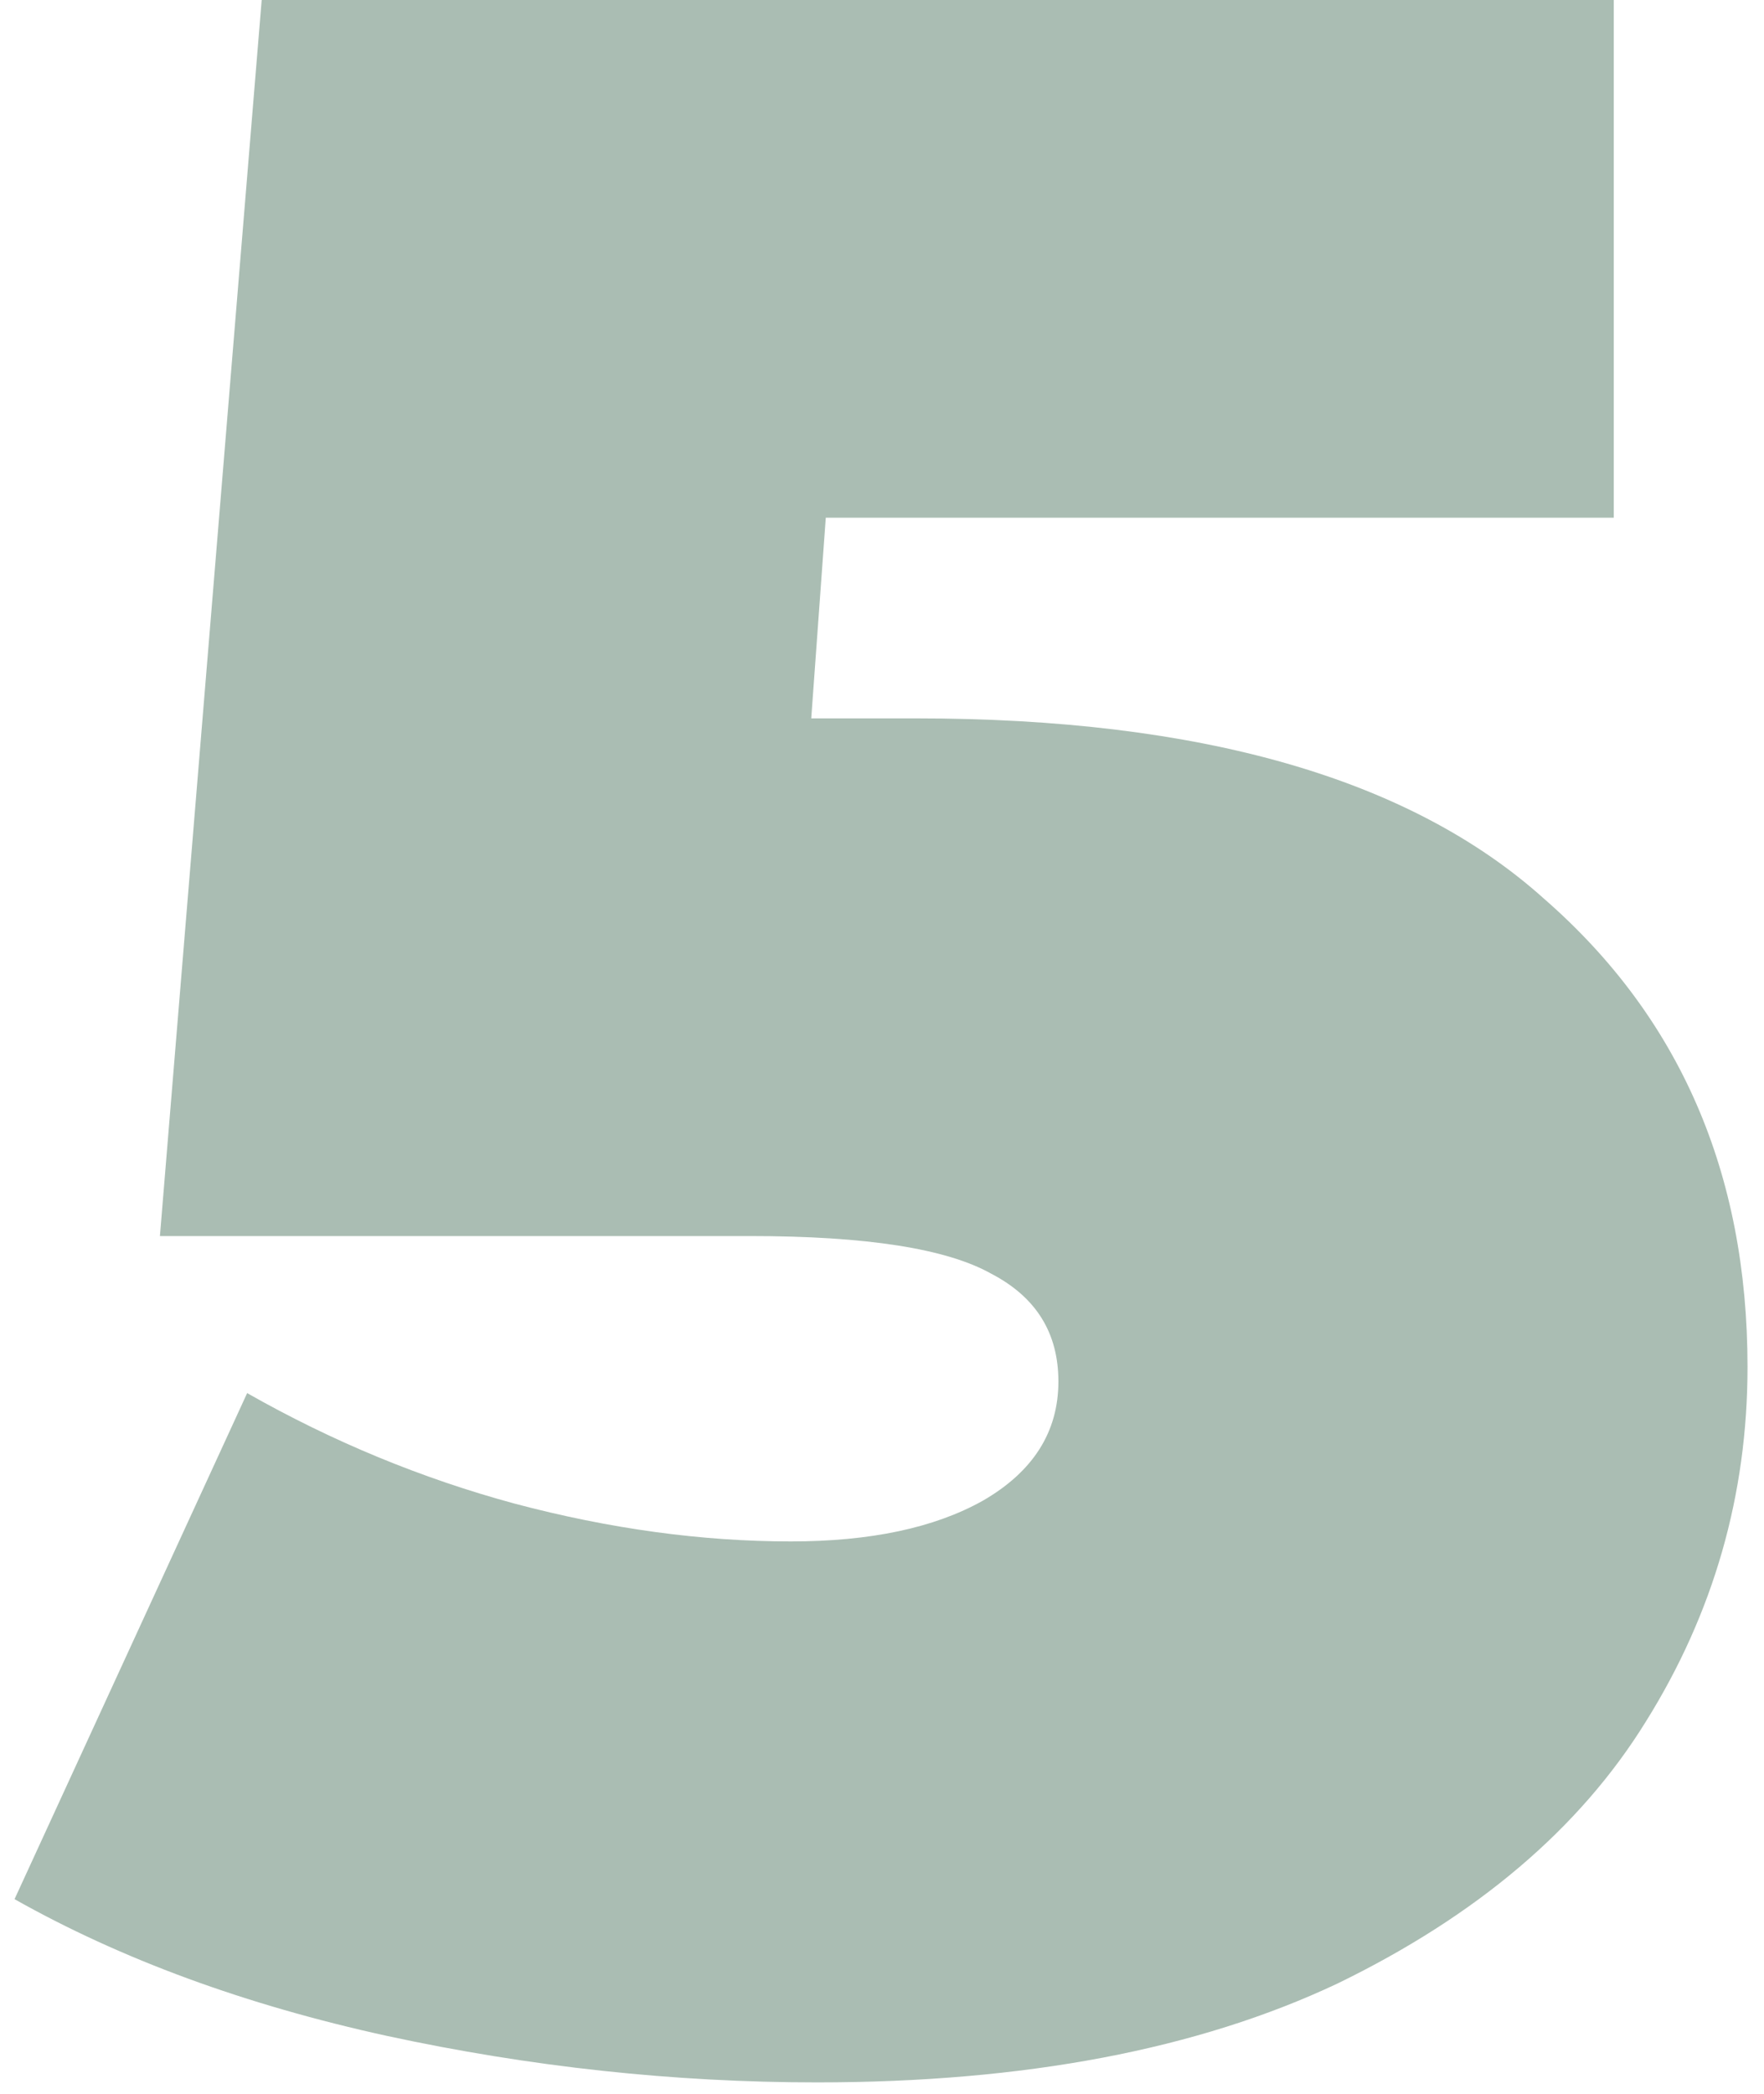 <?xml version="1.0" encoding="UTF-8"?> <svg xmlns="http://www.w3.org/2000/svg" width="91" height="108" viewBox="0 0 91 108" fill="none"><path d="M47.25 37.05C61.95 37.05 72.75 40.15 79.65 46.35C86.65 52.45 90.15 60.5 90.15 70.5C90.15 77.1 88.4 83.2 84.9 88.8C81.5 94.3 76.2 98.8 69 102.3C61.8 105.7 52.85 107.4 42.15 107.4C34.75 107.4 27.35 106.6 19.95 105C12.65 103.4 6.25 101.05 0.75 97.95L12.75 71.85C17.15 74.35 21.75 76.25 26.55 77.55C31.45 78.85 36.2 79.5 40.8 79.5C44.9 79.5 48.2 78.8 50.7 77.4C53.3 75.9 54.6 73.85 54.6 71.25C54.6 68.75 53.45 66.9 51.15 65.7C48.85 64.4 44.7 63.75 38.7 63.75H8.25L13.5 -7.15256e-06H83.25V26.7H42.6L41.85 37.05H47.25Z" fill="#26553D" fill-opacity="0.39"></path></svg> 